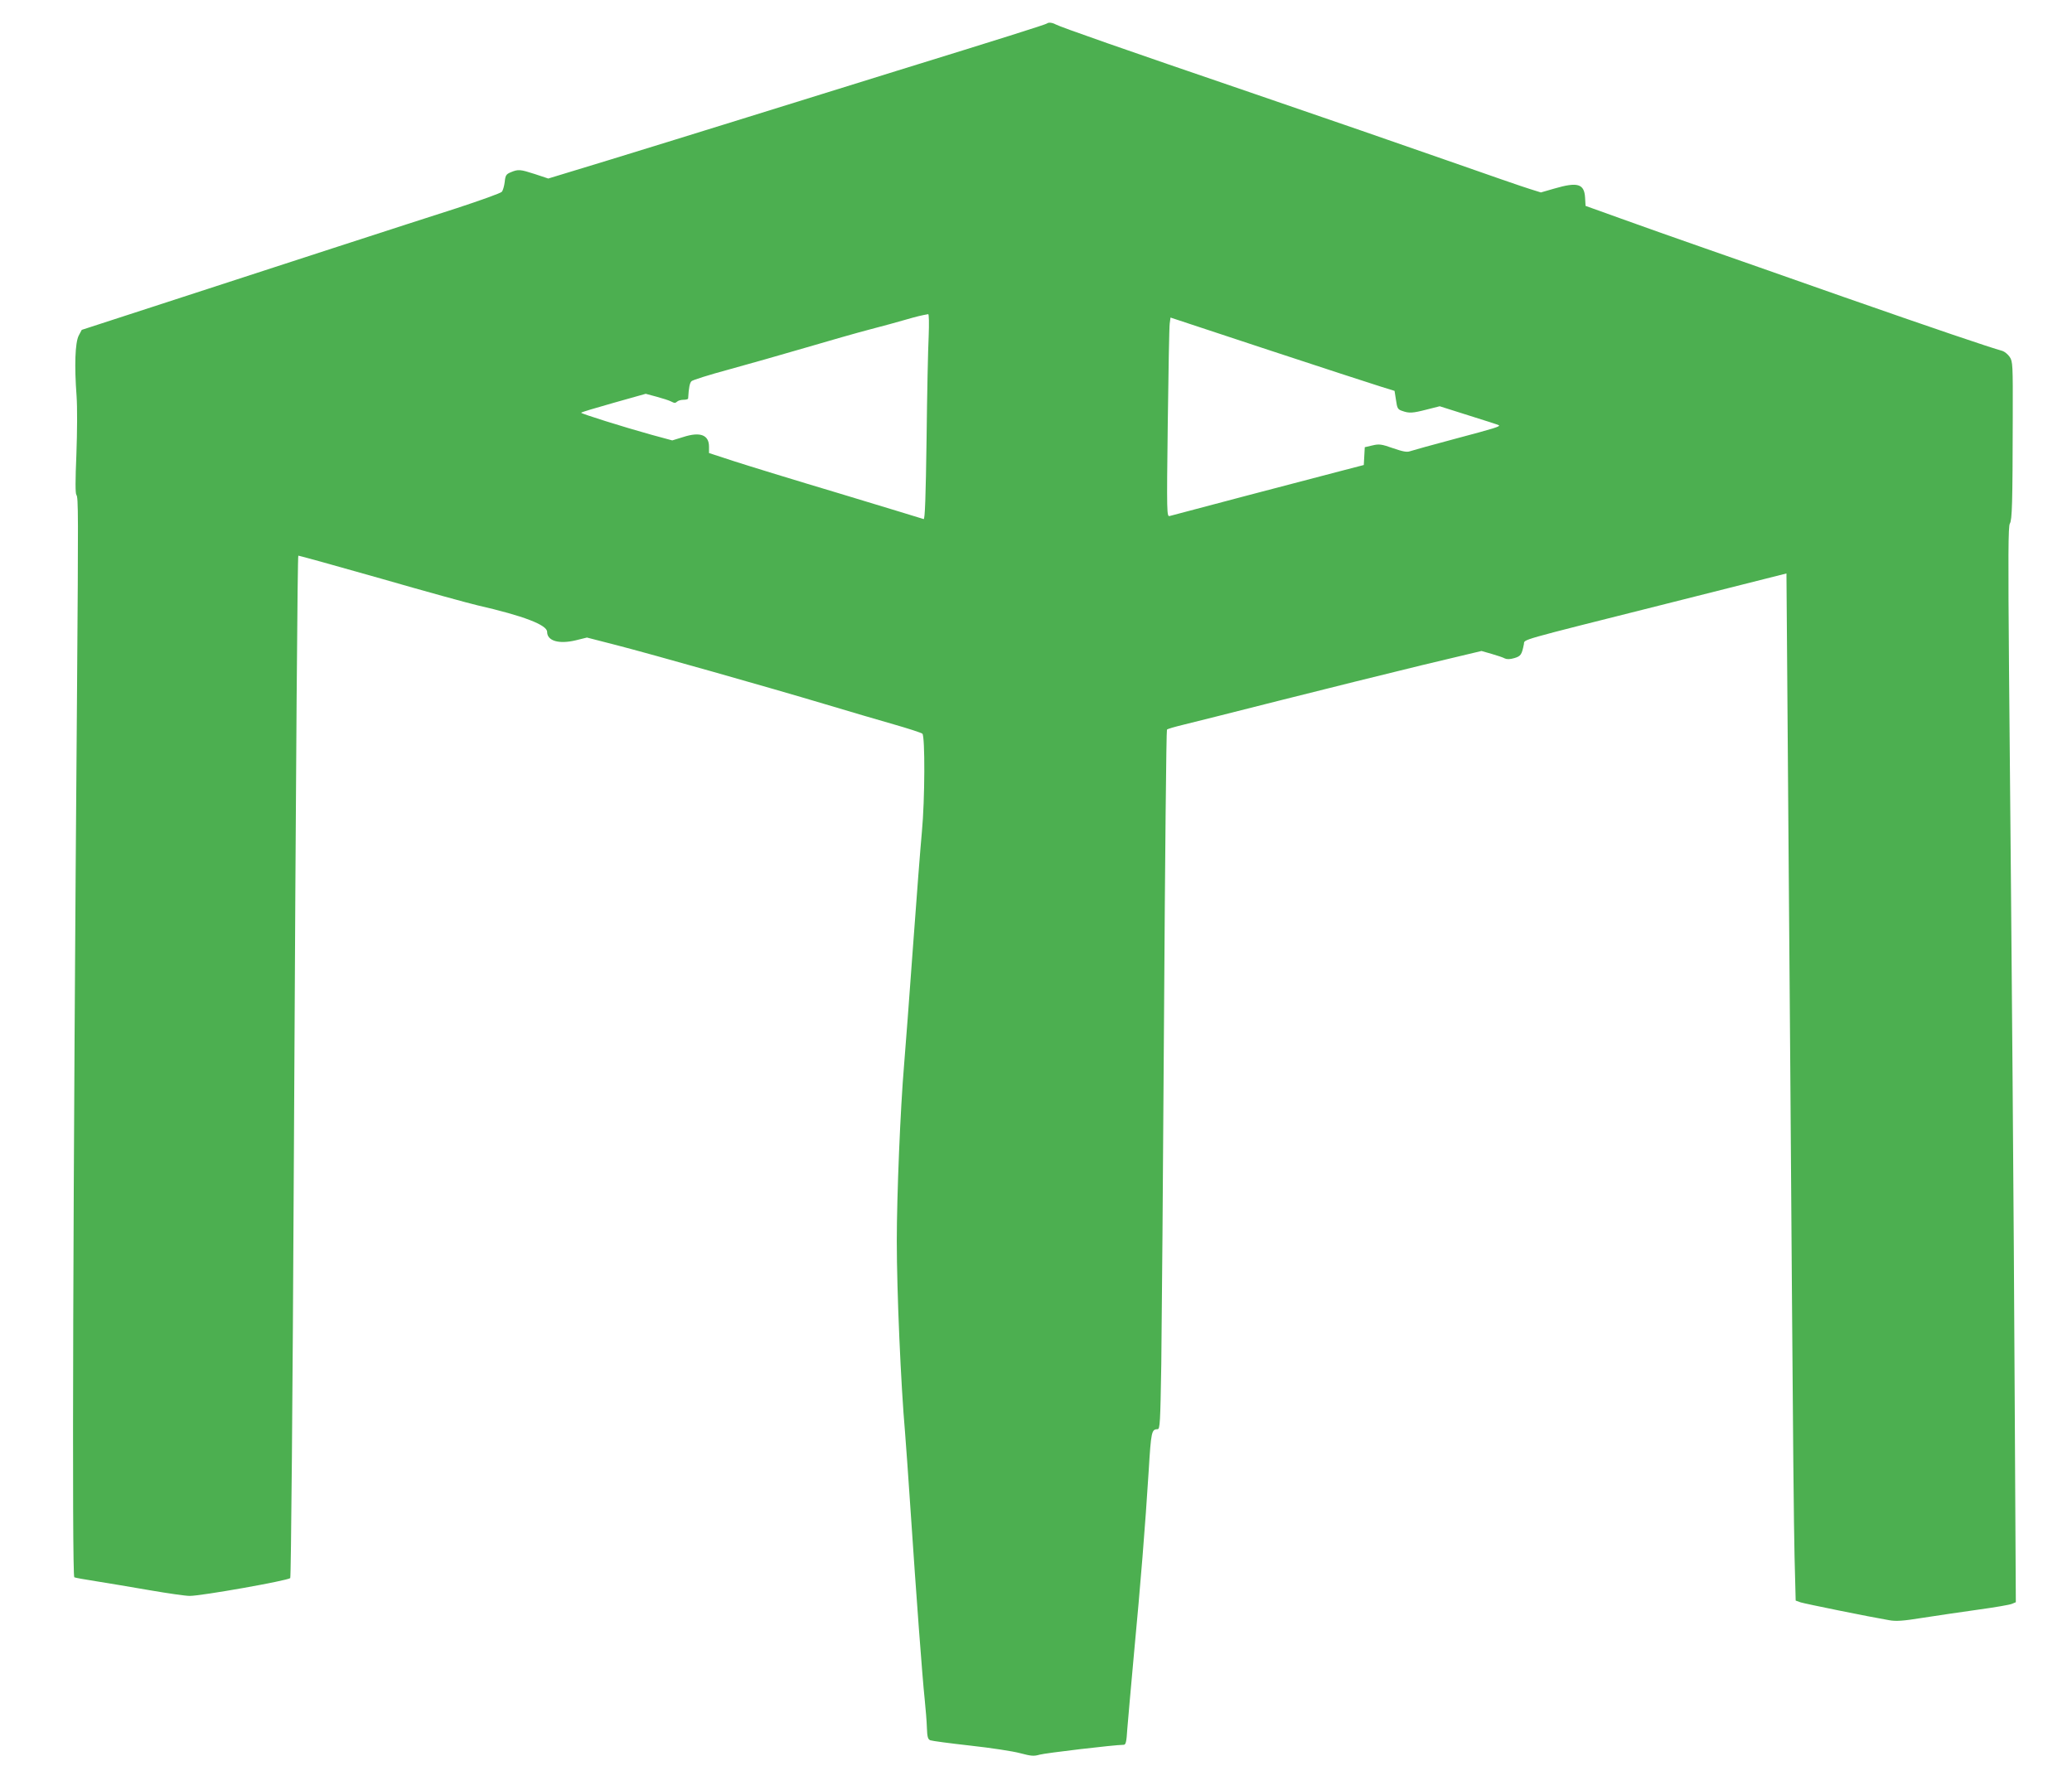<?xml version="1.0" standalone="no"?>
<!DOCTYPE svg PUBLIC "-//W3C//DTD SVG 20010904//EN"
 "http://www.w3.org/TR/2001/REC-SVG-20010904/DTD/svg10.dtd">
<svg version="1.0" xmlns="http://www.w3.org/2000/svg"
 width="1280pt" height="1106pt" viewBox="0 0 1280 1106"
 preserveAspectRatio="xMidYMid meet">
<g transform="translate(0,1106) scale(0.1,-0.1)"
fill="#4caf50" stroke="none">
<path d="M6468 10915 c-6 -6 -298 -98 -923 -291 -258 -80 -677 -210 -930 -289
-253 -79 -633 -196 -844 -261 l-384 -117 -81 27 c-93 30 -104 31 -150 12 -29
-12 -34 -19 -38 -60 -3 -25 -11 -53 -18 -61 -6 -8 -132 -53 -278 -101 -282
-90 -1140 -369 -1877 -609 l-440 -143 -19 -36 c-22 -44 -27 -185 -13 -372 5
-73 4 -217 -1 -360 -7 -164 -7 -243 0 -252 12 -14 12 -113 4 -1192 -25 -3109
-32 -5485 -17 -5495 5 -3 67 -14 138 -25 70 -11 218 -36 328 -55 110 -19 221
-35 247 -35 73 0 603 94 621 110 5 4 15 1139 22 2521 14 2688 23 3790 28 3796
2 1 231 -62 508 -141 277 -80 547 -154 599 -166 284 -65 430 -121 430 -164 0
-56 73 -77 177 -52 l69 17 179 -46 c225 -58 946 -262 1290 -365 143 -43 334
-99 425 -125 91 -26 171 -52 178 -58 17 -14 16 -407 -3 -607 -8 -85 -33 -405
-55 -710 -22 -305 -47 -634 -55 -730 -23 -271 -45 -806 -45 -1088 0 -311 25
-886 51 -1182 5 -58 20 -274 34 -480 35 -525 73 -1035 87 -1165 6 -60 13 -141
14 -180 2 -56 6 -71 21 -77 10 -4 122 -19 248 -33 127 -14 265 -35 308 -47 68
-18 84 -19 119 -9 34 10 464 61 519 61 14 0 18 17 23 98 4 53 23 261 41 462
41 433 70 795 91 1130 15 247 18 259 55 260 15 0 17 40 23 402 3 222 11 1193
17 2158 6 965 14 1758 18 1762 4 5 47 17 96 29 50 12 320 80 600 151 281 71
676 169 878 218 l369 88 63 -18 c34 -10 71 -22 81 -28 13 -6 32 -6 59 2 40 12
46 21 59 86 6 32 -57 14 877 249 l745 188 12 -1566 c7 -861 17 -2167 22 -2901
5 -734 12 -1457 16 -1607 l7 -272 31 -11 c29 -9 422 -89 546 -110 43 -8 86 -5
210 15 85 13 238 36 340 50 102 14 196 30 209 36 l24 10 -7 1262 c-6 1206 -17
2552 -35 4492 -6 715 -5 894 5 910 14 23 17 121 18 655 1 330 0 346 -19 375
-11 16 -32 33 -45 37 -80 22 -422 138 -980 333 -349 123 -752 264 -895 314
-143 50 -359 126 -480 170 l-220 79 -3 51 c-5 86 -46 98 -190 56 l-83 -24 -67
21 c-37 11 -265 90 -507 175 -242 85 -780 271 -1195 413 -814 278 -1196 412
-1228 429 -22 12 -45 14 -54 6z m-731 -1932 c-4 -76 -10 -362 -13 -636 -5
-356 -10 -497 -18 -494 -6 2 -238 73 -516 157 -278 83 -574 174 -657 201
l-153 50 0 39 c0 73 -54 94 -159 60 l-68 -21 -129 35 c-173 48 -434 130 -434
136 0 3 90 30 200 61 l199 56 67 -18 c37 -10 78 -23 91 -30 18 -10 26 -10 35
-1 7 7 25 12 40 12 15 0 28 3 29 8 4 68 10 97 21 107 7 7 108 39 223 70 116
32 329 92 475 135 146 43 328 95 405 115 77 20 176 47 220 60 69 20 99 27 139
34 5 0 6 -58 3 -136z m2788 -310 l90 -28 9 -57 c7 -51 11 -58 39 -67 42 -15
63 -14 152 9 l79 20 180 -57 c100 -31 183 -58 185 -60 11 -8 -25 -19 -266 -83
-142 -38 -269 -73 -283 -78 -18 -7 -44 -2 -105 19 -71 25 -85 27 -127 17 l-47
-11 -3 -55 -3 -55 -150 -39 c-175 -45 -1021 -268 -1049 -276 -18 -5 -19 10
-12 574 4 318 9 595 12 615 l5 37 602 -199 c331 -109 643 -211 692 -226z"/>
</g>
</svg>
